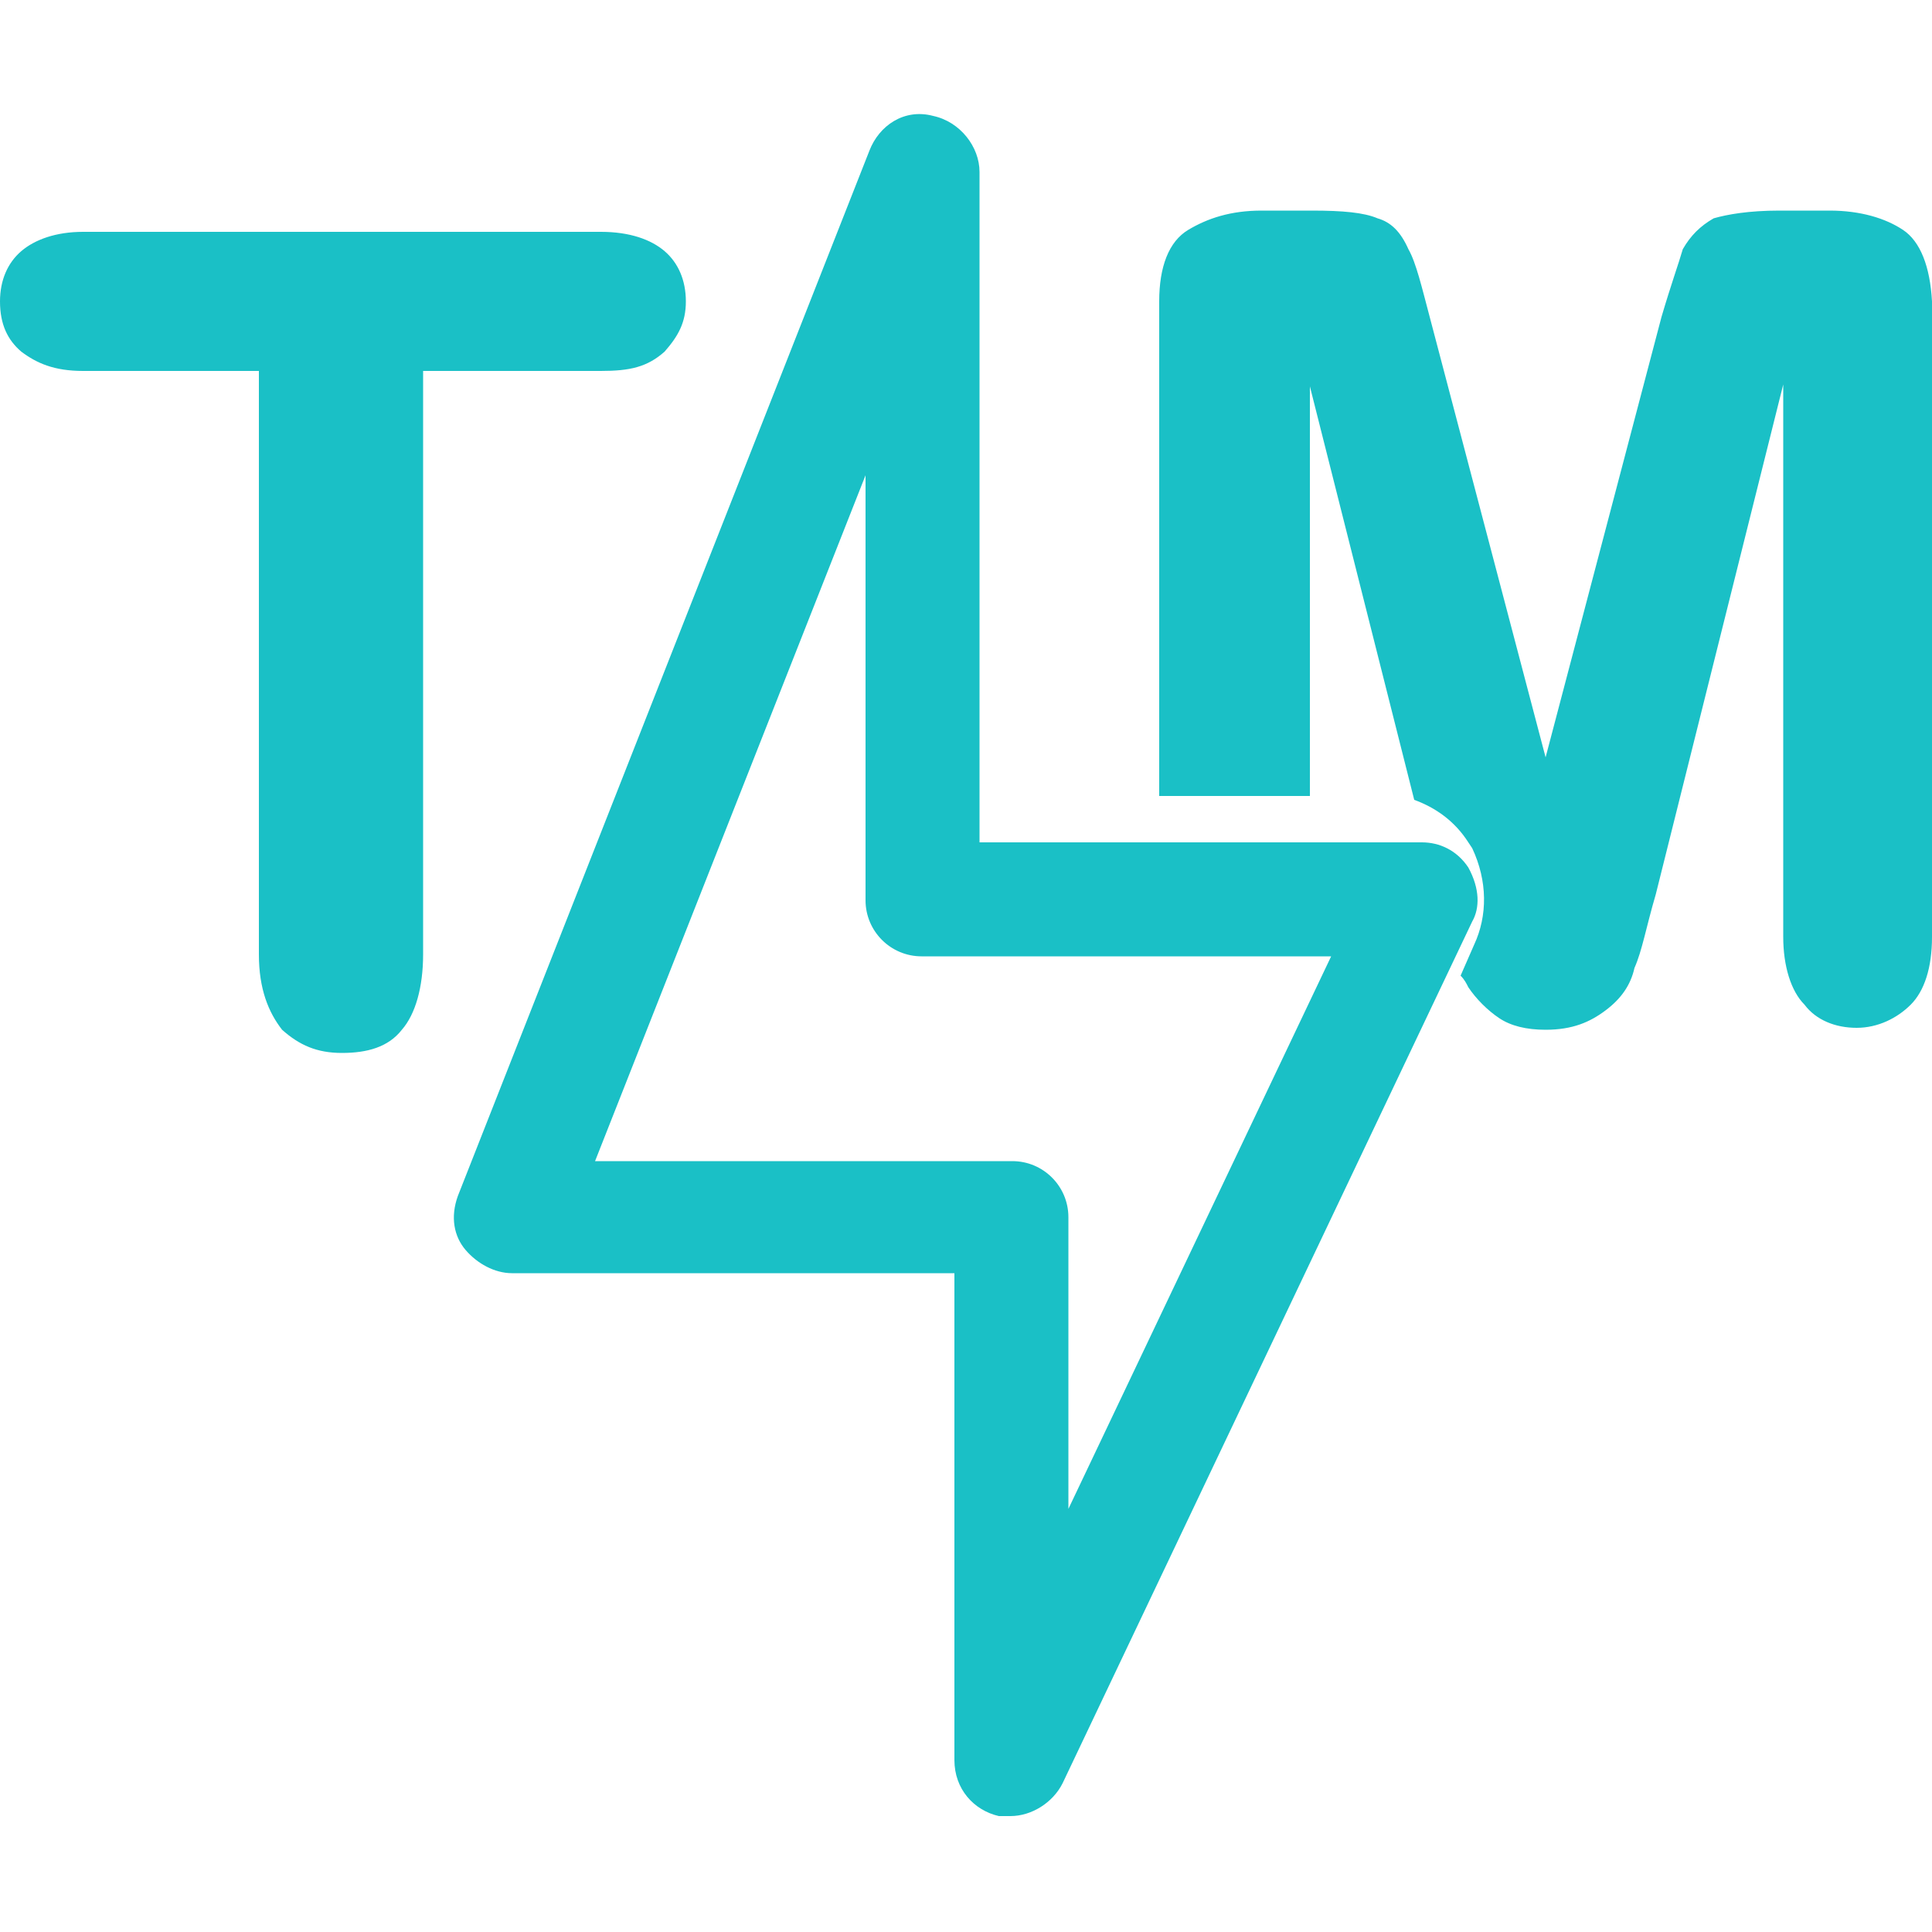 <?xml version="1.0" encoding="UTF-8"?>
<svg xmlns="http://www.w3.org/2000/svg" viewBox="0 0 100 100">
  <path d="m76 44.9c-.6-.9-1.5-1.3-2.4-1.3h-22.9v-34.7c0-1.3-1-2.6-2.4-2.9-1.5-.4-2.8.5-3.3 1.8l-21.3 54.1c-.4 1.1-.2 2.1.4 2.8s1.5 1.2 2.4 1.2h22.9v25.2c0 1.5 1 2.6 2.3 2.9h.6c1.1 0 2.2-.7 2.7-1.7l21.2-44.6c.4-.7.4-1.7-.2-2.8zm-20.7 33.2v-15.1c0-1.6-1.3-2.9-2.9-2.9h-21.6l14-35.5v22c0 1.6 1.3 2.9 2.9 2.9h21.2zm-24.2-58.9h-9.2v30.2c0 1.7-.4 3.1-1.1 3.9-.7.9-1.8 1.2-3.1 1.2s-2.2-.4-3.1-1.2c-.7-.9-1.2-2.1-1.2-3.9v-30.2h-9.1c-1.5 0-2.4-.4-3.2-1-.7-.6-1.1-1.4-1.1-2.6 0-1.1.4-2 1.1-2.6s1.8-1 3.2-1h26.8c1.5 0 2.6.4 3.3 1s1.1 1.5 1.1 2.6-.4 1.8-1.1 2.6c-.9.8-1.8 1-3.3 1zm68.9-3.6v32.9c0 1.6-.4 2.8-1.1 3.5s-1.7 1.2-2.8 1.2-2.1-.4-2.7-1.2c-.7-.7-1.1-2-1.1-3.5v-28.6l-6.6 26.4c-.5 1.7-.7 2.9-1.1 3.8-.2.9-.7 1.6-1.5 2.2s-1.7 1-3.1 1c-1 0-1.8-.2-2.4-.6s-1.2-1-1.6-1.6c-.1-.2-.2-.4-.4-.6l.7-1.6c.7-1.5.7-3.3-.1-5l-.2-.3c-.7-1.1-1.7-1.8-2.8-2.2l-5.4-21.4v21.2h-7.8v-25.6c0-1.8.5-3.1 1.5-3.7s2.2-1 3.8-1h2.6c1.6 0 2.7.1 3.4.4.7.2 1.2.7 1.6 1.6.4.7.7 2 1.1 3.5l6 22.8 6-22.8c.5-1.7.9-2.8 1.1-3.5.4-.7.9-1.2 1.6-1.6.7-.2 1.8-.4 3.4-.4h2.6c1.6 0 2.9.4 3.8 1s1.4 1.9 1.5 3.7z" fill="#1ac0c6"></path>
</svg>
